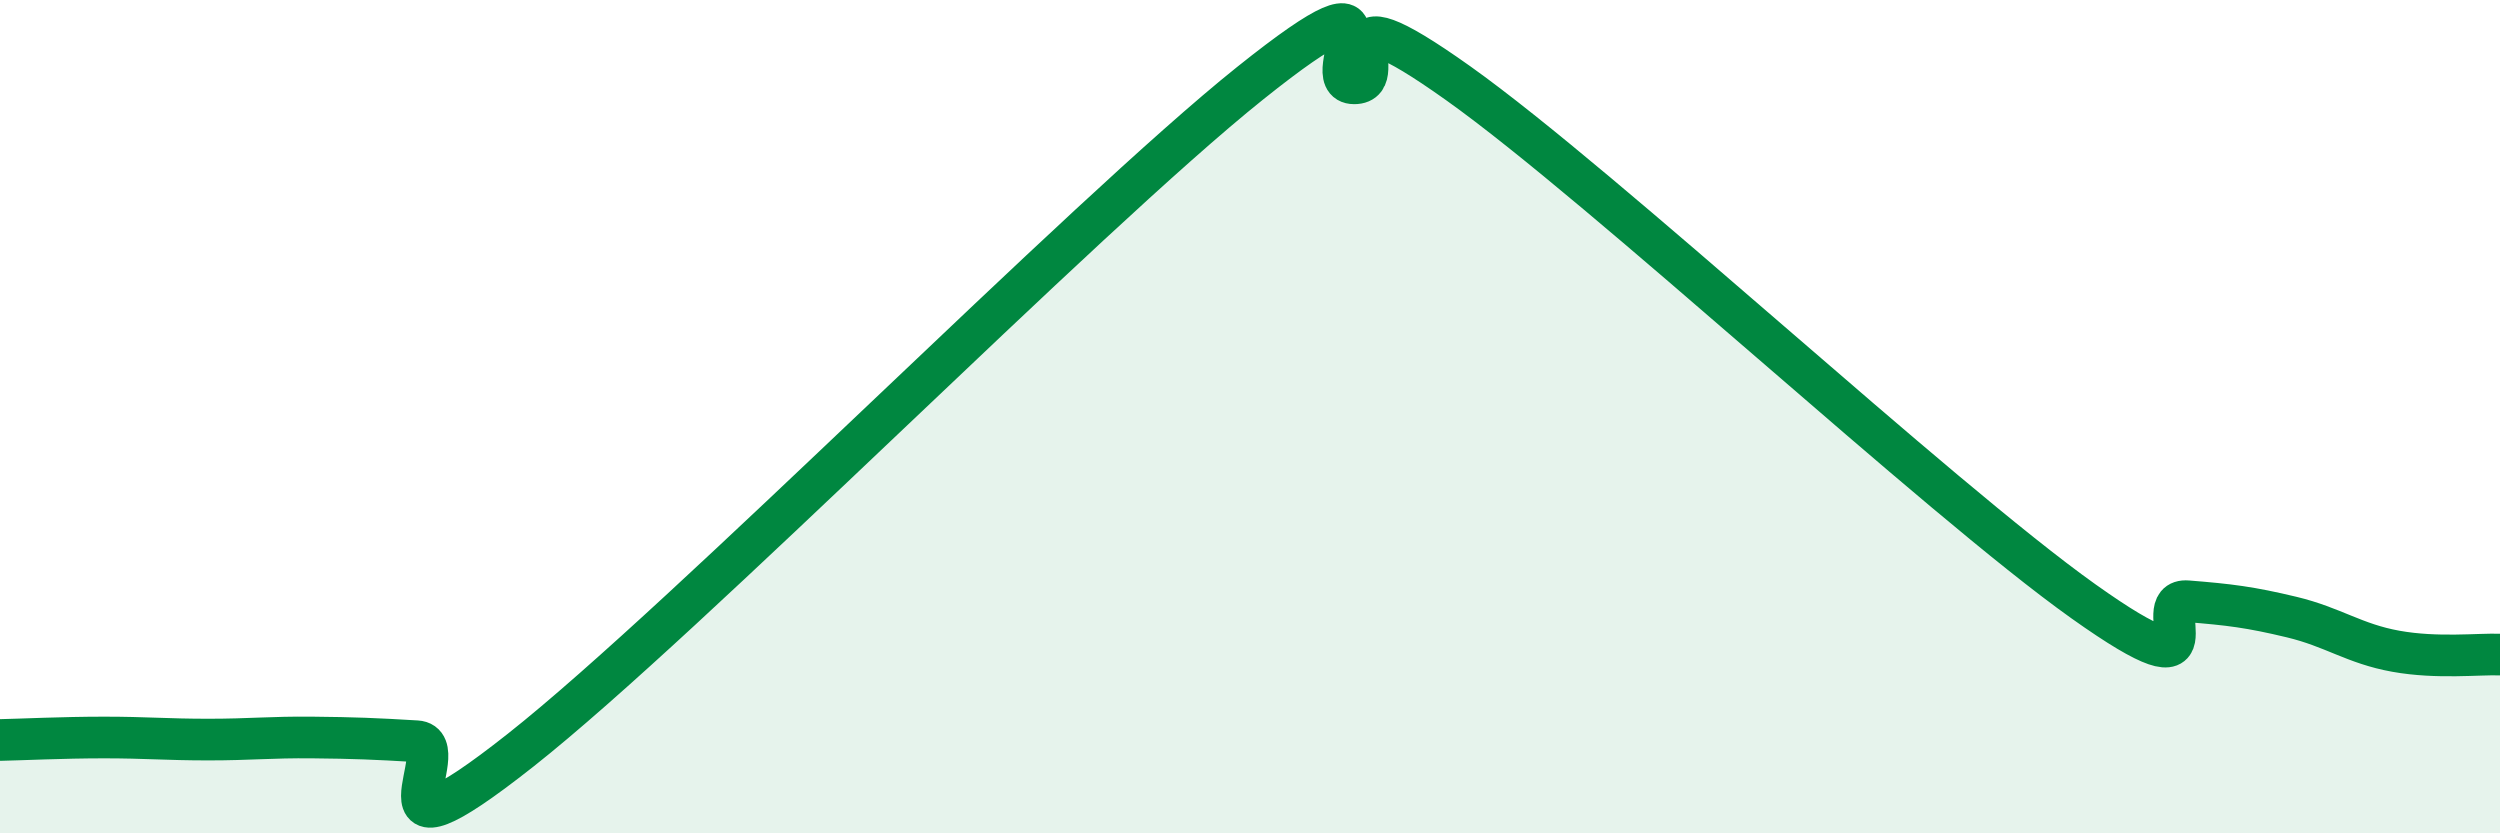 
    <svg width="60" height="20" viewBox="0 0 60 20" xmlns="http://www.w3.org/2000/svg">
      <path
        d="M 0,17.76 C 0.5,17.75 1.5,17.7 2.5,17.7 C 3.5,17.7 4,17.75 5,17.75 C 6,17.75 6.5,17.69 7.5,17.7 C 8.5,17.71 9,17.73 10,17.79 C 11,17.85 8.5,21.16 12.5,18 C 16.5,14.84 26,5.2 30,2 C 34,-1.2 31.5,2 32.5,2 C 33.5,2 31.5,-0.49 35,2 C 38.5,4.49 46.5,11.94 50,14.43 C 53.5,16.92 51.5,14.35 52.5,14.43 C 53.5,14.51 54,14.57 55,14.81 C 56,15.05 56.5,15.45 57.5,15.63 C 58.5,15.81 59.5,15.69 60,15.71L60 20L0 20Z"
        fill="#008740"
        opacity="0.1"
        stroke-linecap="round"
        stroke-linejoin="round"
      />
      <path
        d="M 0,17.76 C 0.5,17.75 1.5,17.7 2.5,17.7 C 3.5,17.7 4,17.75 5,17.75 C 6,17.75 6.5,17.69 7.5,17.7 C 8.5,17.71 9,17.73 10,17.79 C 11,17.85 8.5,21.16 12.5,18 C 16.5,14.84 26,5.2 30,2 C 34,-1.2 31.5,2 32.5,2 C 33.5,2 31.5,-0.49 35,2 C 38.5,4.49 46.5,11.94 50,14.43 C 53.5,16.92 51.5,14.35 52.5,14.43 C 53.5,14.51 54,14.57 55,14.81 C 56,15.05 56.5,15.45 57.5,15.63 C 58.5,15.81 59.5,15.69 60,15.71"
        stroke="#008740"
        stroke-width="1"
        fill="none"
        stroke-linecap="round"
        stroke-linejoin="round"
      />
    </svg>
  